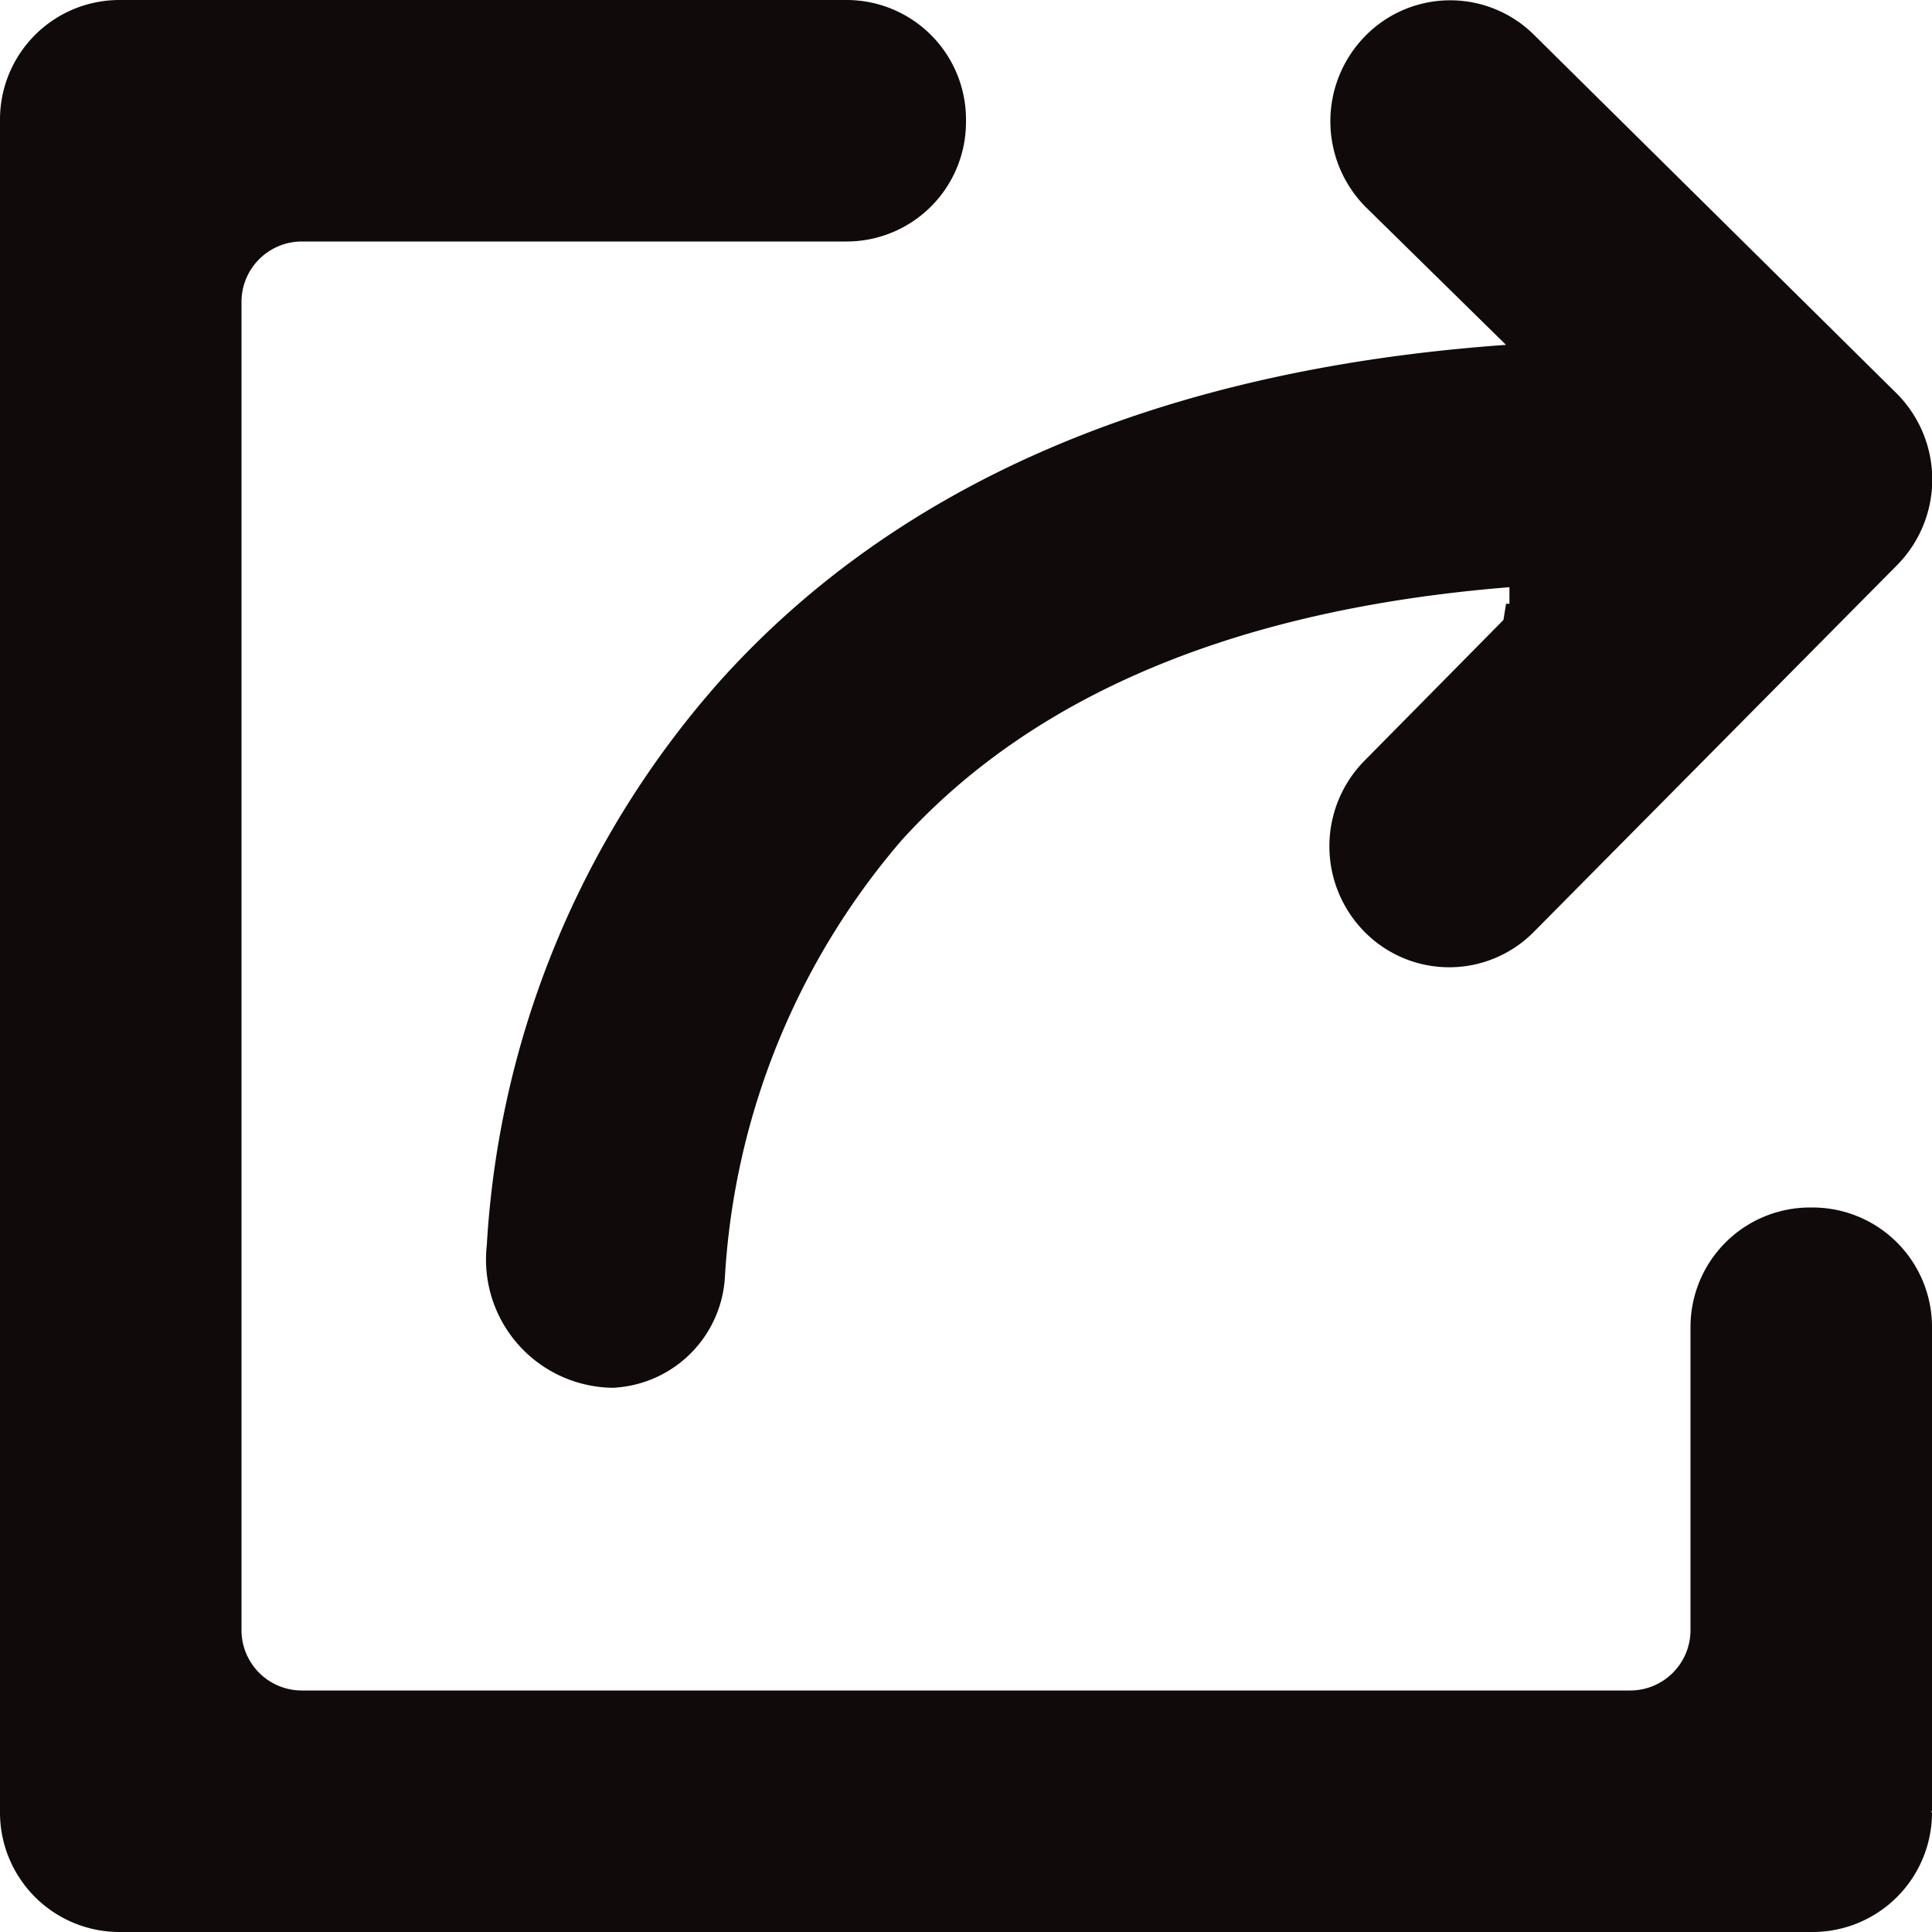 <?xml version="1.0" encoding="utf-8"?>
<svg width="800px" height="800px" viewBox="0 0 32 32" xmlns="http://www.w3.org/2000/svg">
  <g id="Lager_2" data-name="Lager 2" transform="translate(0 0)">
    <g id="Group_1" data-name="Group 1">
      <path id="Path_2" data-name="Path 2" d="M30.02,20h-.04A1.979,1.979,0,0,0,28,21.98V27a1,1,0,0,1-1,1H5a1,1,0,0,1-1-1V5A1,1,0,0,1,5,4h9.02A1.979,1.979,0,0,0,16,2.02V1.98A1.979,1.979,0,0,0,14.02,0H1.98A1.979,1.979,0,0,0,0,1.98V30.02A1.979,1.979,0,0,0,1.98,32H30.02A1.979,1.979,0,0,0,32,30.02L31.98,30H32V21.98A1.979,1.979,0,0,0,30.02,20Z" fill="#100a0b"/>
      <path id="Path_3" data-name="Path 3" d="M24.944,5.712c-5.679.405-10.051,2.269-13.013,5.561a15.421,15.421,0,0,0-3.868,9.352,2.124,2.124,0,0,0,2.111,2.361l.1-.01a1.949,1.949,0,0,0,1.732-1.809,12.177,12.177,0,0,1,2.929-7.251c2.207-2.432,5.593-3.831,10.066-4.19V10h-.056l-.043.268L22.6,12.6a2.017,2.017,0,0,0,0,2.833,1.969,1.969,0,0,0,2.807,0l6.016-6.074a2.018,2.018,0,0,0,0-2.834l-6-5.933a1.97,1.97,0,0,0-2.806,0,2.016,2.016,0,0,0,0,2.834Z" fill="#100a0b"/>
    </g>
  </g>
</svg>